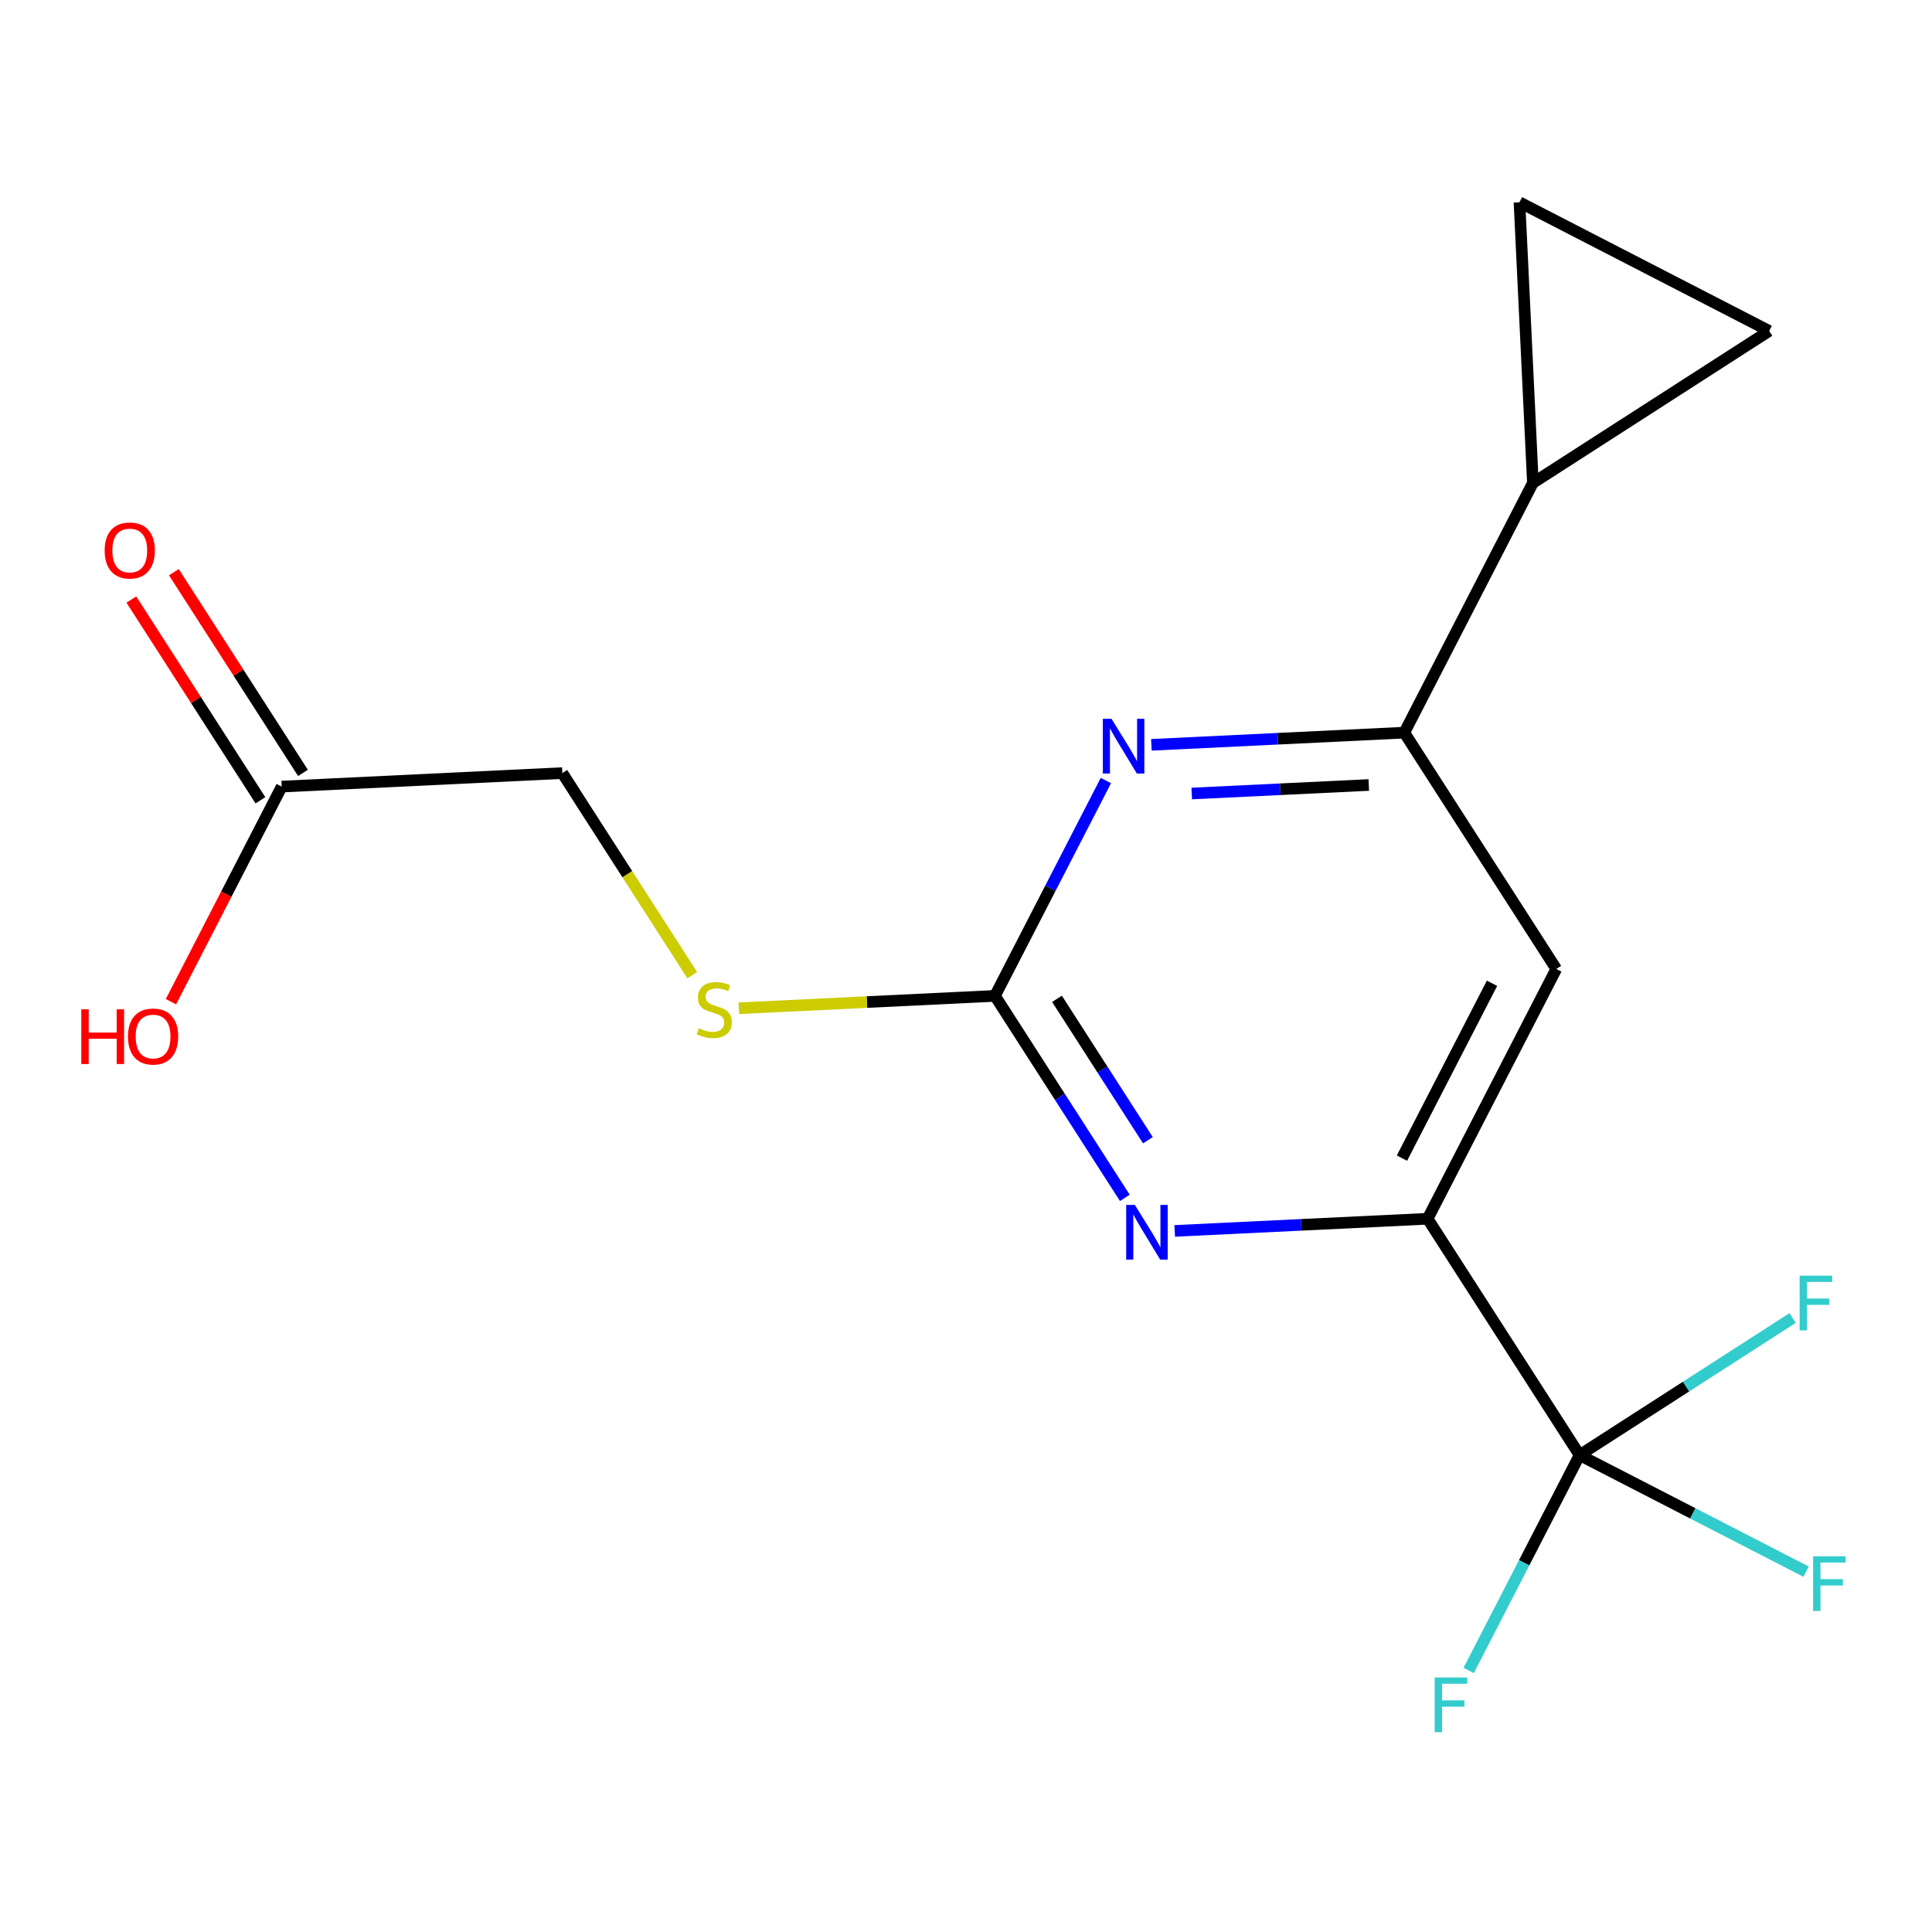 <?xml version='1.0' encoding='iso-8859-1'?>
<svg version='1.1' baseProfile='full'
              xmlns='http://www.w3.org/2000/svg'
                      xmlns:rdkit='http://www.rdkit.org/xml'
                      xmlns:xlink='http://www.w3.org/1999/xlink'
                  xml:space='preserve'
width='1000px' height='1000px' viewBox='0 0 1000 1000'>
<!-- END OF HEADER -->
<rect style='opacity:1.0;fill:#FFFFFF;stroke:none' width='1000' height='1000' x='0' y='0'> </rect>
<path class='bond-2' d='M 514.997,515.465 L 548.606,567.739' style='fill:none;fill-rule:evenodd;stroke:#000000;stroke-width:6px;stroke-linecap:butt;stroke-linejoin:miter;stroke-opacity:1' />
<path class='bond-2' d='M 548.606,567.739 L 582.215,620.014' style='fill:none;fill-rule:evenodd;stroke:#0000FF;stroke-width:6px;stroke-linecap:butt;stroke-linejoin:miter;stroke-opacity:1' />
<path class='bond-2' d='M 547.098,516.991 L 570.624,553.583' style='fill:none;fill-rule:evenodd;stroke:#000000;stroke-width:6px;stroke-linecap:butt;stroke-linejoin:miter;stroke-opacity:1' />
<path class='bond-2' d='M 570.624,553.583 L 594.15,590.175' style='fill:none;fill-rule:evenodd;stroke:#0000FF;stroke-width:6px;stroke-linecap:butt;stroke-linejoin:miter;stroke-opacity:1' />
<path class='bond-3' d='M 514.997,515.465 L 543.702,459.736' style='fill:none;fill-rule:evenodd;stroke:#000000;stroke-width:6px;stroke-linecap:butt;stroke-linejoin:miter;stroke-opacity:1' />
<path class='bond-3' d='M 543.702,459.736 L 572.406,404.007' style='fill:none;fill-rule:evenodd;stroke:#0000FF;stroke-width:6px;stroke-linecap:butt;stroke-linejoin:miter;stroke-opacity:1' />
<path class='bond-9' d='M 514.997,515.465 L 448.716,518.669' style='fill:none;fill-rule:evenodd;stroke:#000000;stroke-width:6px;stroke-linecap:butt;stroke-linejoin:miter;stroke-opacity:1' />
<path class='bond-9' d='M 448.716,518.669 L 382.435,521.874' style='fill:none;fill-rule:evenodd;stroke:#CCCC00;stroke-width:6px;stroke-linecap:butt;stroke-linejoin:miter;stroke-opacity:1' />
<path class='bond-0' d='M 817.595,753.16 L 738.935,630.83' style='fill:none;fill-rule:evenodd;stroke:#000000;stroke-width:6px;stroke-linecap:butt;stroke-linejoin:miter;stroke-opacity:1' />
<path class='bond-12' d='M 817.595,753.16 L 876.216,783.324' style='fill:none;fill-rule:evenodd;stroke:#000000;stroke-width:6px;stroke-linecap:butt;stroke-linejoin:miter;stroke-opacity:1' />
<path class='bond-12' d='M 876.216,783.324 L 934.836,813.488' style='fill:none;fill-rule:evenodd;stroke:#33CCCC;stroke-width:6px;stroke-linecap:butt;stroke-linejoin:miter;stroke-opacity:1' />
<path class='bond-13' d='M 817.595,753.16 L 872.725,717.681' style='fill:none;fill-rule:evenodd;stroke:#000000;stroke-width:6px;stroke-linecap:butt;stroke-linejoin:miter;stroke-opacity:1' />
<path class='bond-13' d='M 872.725,717.681 L 927.855,682.201' style='fill:none;fill-rule:evenodd;stroke:#33CCCC;stroke-width:6px;stroke-linecap:butt;stroke-linejoin:miter;stroke-opacity:1' />
<path class='bond-14' d='M 817.595,753.16 L 788.89,808.896' style='fill:none;fill-rule:evenodd;stroke:#000000;stroke-width:6px;stroke-linecap:butt;stroke-linejoin:miter;stroke-opacity:1' />
<path class='bond-14' d='M 788.89,808.896 L 760.185,864.632' style='fill:none;fill-rule:evenodd;stroke:#33CCCC;stroke-width:6px;stroke-linecap:butt;stroke-linejoin:miter;stroke-opacity:1' />
<path class='bond-1' d='M 738.935,630.83 L 673.484,633.974' style='fill:none;fill-rule:evenodd;stroke:#000000;stroke-width:6px;stroke-linecap:butt;stroke-linejoin:miter;stroke-opacity:1' />
<path class='bond-1' d='M 673.484,633.974 L 608.033,637.119' style='fill:none;fill-rule:evenodd;stroke:#0000FF;stroke-width:6px;stroke-linecap:butt;stroke-linejoin:miter;stroke-opacity:1' />
<path class='bond-17' d='M 738.935,630.83 L 805.525,501.533' style='fill:none;fill-rule:evenodd;stroke:#000000;stroke-width:6px;stroke-linecap:butt;stroke-linejoin:miter;stroke-opacity:1' />
<path class='bond-17' d='M 725.652,599.45 L 772.265,508.943' style='fill:none;fill-rule:evenodd;stroke:#000000;stroke-width:6px;stroke-linecap:butt;stroke-linejoin:miter;stroke-opacity:1' />
<path class='bond-4' d='M 595.949,385.52 L 661.407,382.369' style='fill:none;fill-rule:evenodd;stroke:#0000FF;stroke-width:6px;stroke-linecap:butt;stroke-linejoin:miter;stroke-opacity:1' />
<path class='bond-4' d='M 661.407,382.369 L 726.865,379.217' style='fill:none;fill-rule:evenodd;stroke:#000000;stroke-width:6px;stroke-linecap:butt;stroke-linejoin:miter;stroke-opacity:1' />
<path class='bond-4' d='M 616.845,410.721 L 662.666,408.515' style='fill:none;fill-rule:evenodd;stroke:#0000FF;stroke-width:6px;stroke-linecap:butt;stroke-linejoin:miter;stroke-opacity:1' />
<path class='bond-4' d='M 662.666,408.515 L 708.486,406.309' style='fill:none;fill-rule:evenodd;stroke:#000000;stroke-width:6px;stroke-linecap:butt;stroke-linejoin:miter;stroke-opacity:1' />
<path class='bond-5' d='M 726.865,379.217 L 805.525,501.533' style='fill:none;fill-rule:evenodd;stroke:#000000;stroke-width:6px;stroke-linecap:butt;stroke-linejoin:miter;stroke-opacity:1' />
<path class='bond-6' d='M 726.865,379.217 L 793.426,249.964' style='fill:none;fill-rule:evenodd;stroke:#000000;stroke-width:6px;stroke-linecap:butt;stroke-linejoin:miter;stroke-opacity:1' />
<path class='bond-7' d='M 793.426,249.964 L 915.727,171.29' style='fill:none;fill-rule:evenodd;stroke:#000000;stroke-width:6px;stroke-linecap:butt;stroke-linejoin:miter;stroke-opacity:1' />
<path class='bond-8' d='M 793.426,249.964 L 786.474,104.701' style='fill:none;fill-rule:evenodd;stroke:#000000;stroke-width:6px;stroke-linecap:butt;stroke-linejoin:miter;stroke-opacity:1' />
<path class='bond-18' d='M 915.727,171.29 L 786.474,104.701' style='fill:none;fill-rule:evenodd;stroke:#000000;stroke-width:6px;stroke-linecap:butt;stroke-linejoin:miter;stroke-opacity:1' />
<path class='bond-15' d='M 358.301,504.733 L 324.68,452.446' style='fill:none;fill-rule:evenodd;stroke:#CCCC00;stroke-width:6px;stroke-linecap:butt;stroke-linejoin:miter;stroke-opacity:1' />
<path class='bond-15' d='M 324.68,452.446 L 291.059,400.158' style='fill:none;fill-rule:evenodd;stroke:#000000;stroke-width:6px;stroke-linecap:butt;stroke-linejoin:miter;stroke-opacity:1' />
<path class='bond-10' d='M 145.809,407.139 L 291.059,400.158' style='fill:none;fill-rule:evenodd;stroke:#000000;stroke-width:6px;stroke-linecap:butt;stroke-linejoin:miter;stroke-opacity:1' />
<path class='bond-11' d='M 156.817,400.059 L 123.41,348.113' style='fill:none;fill-rule:evenodd;stroke:#000000;stroke-width:6px;stroke-linecap:butt;stroke-linejoin:miter;stroke-opacity:1' />
<path class='bond-11' d='M 123.41,348.113 L 90.002,296.167' style='fill:none;fill-rule:evenodd;stroke:#FF0000;stroke-width:6px;stroke-linecap:butt;stroke-linejoin:miter;stroke-opacity:1' />
<path class='bond-11' d='M 134.801,414.218 L 101.394,362.272' style='fill:none;fill-rule:evenodd;stroke:#000000;stroke-width:6px;stroke-linecap:butt;stroke-linejoin:miter;stroke-opacity:1' />
<path class='bond-11' d='M 101.394,362.272 L 67.986,310.326' style='fill:none;fill-rule:evenodd;stroke:#FF0000;stroke-width:6px;stroke-linecap:butt;stroke-linejoin:miter;stroke-opacity:1' />
<path class='bond-16' d='M 145.809,407.139 L 117.145,462.802' style='fill:none;fill-rule:evenodd;stroke:#000000;stroke-width:6px;stroke-linecap:butt;stroke-linejoin:miter;stroke-opacity:1' />
<path class='bond-16' d='M 117.145,462.802 L 88.481,518.465' style='fill:none;fill-rule:evenodd;stroke:#FF0000;stroke-width:6px;stroke-linecap:butt;stroke-linejoin:miter;stroke-opacity:1' />
<path  class='atom-3' d='M 587.397 623.65
L 596.677 638.65
Q 597.597 640.13, 599.077 642.81
Q 600.557 645.49, 600.637 645.65
L 600.637 623.65
L 604.397 623.65
L 604.397 651.97
L 600.517 651.97
L 590.557 635.57
Q 589.397 633.65, 588.157 631.45
Q 586.957 629.25, 586.597 628.57
L 586.597 651.97
L 582.917 651.97
L 582.917 623.65
L 587.397 623.65
' fill='#0000FF'/>
<path  class='atom-4' d='M 575.312 372.052
L 584.592 387.052
Q 585.512 388.532, 586.992 391.212
Q 588.472 393.892, 588.552 394.052
L 588.552 372.052
L 592.312 372.052
L 592.312 400.372
L 588.432 400.372
L 578.472 383.972
Q 577.312 382.052, 576.072 379.852
Q 574.872 377.652, 574.512 376.972
L 574.512 400.372
L 570.832 400.372
L 570.832 372.052
L 575.312 372.052
' fill='#0000FF'/>
<path  class='atom-10' d='M 361.718 532.209
Q 362.038 532.329, 363.358 532.889
Q 364.678 533.449, 366.118 533.809
Q 367.598 534.129, 369.038 534.129
Q 371.718 534.129, 373.278 532.849
Q 374.838 531.529, 374.838 529.249
Q 374.838 527.689, 374.038 526.729
Q 373.278 525.769, 372.078 525.249
Q 370.878 524.729, 368.878 524.129
Q 366.358 523.369, 364.838 522.649
Q 363.358 521.929, 362.278 520.409
Q 361.238 518.889, 361.238 516.329
Q 361.238 512.769, 363.638 510.569
Q 366.078 508.369, 370.878 508.369
Q 374.158 508.369, 377.878 509.929
L 376.958 513.009
Q 373.558 511.609, 370.998 511.609
Q 368.238 511.609, 366.718 512.769
Q 365.198 513.889, 365.238 515.849
Q 365.238 517.369, 365.998 518.289
Q 366.798 519.209, 367.918 519.729
Q 369.078 520.249, 370.998 520.849
Q 373.558 521.649, 375.078 522.449
Q 376.598 523.249, 377.678 524.889
Q 378.798 526.489, 378.798 529.249
Q 378.798 533.169, 376.158 535.289
Q 373.558 537.369, 369.198 537.369
Q 366.678 537.369, 364.758 536.809
Q 362.878 536.289, 360.638 535.369
L 361.718 532.209
' fill='#CCCC00'/>
<path  class='atom-12' d='M 54.164 284.932
Q 54.164 278.132, 57.524 274.332
Q 60.884 270.532, 67.164 270.532
Q 73.444 270.532, 76.804 274.332
Q 80.164 278.132, 80.164 284.932
Q 80.164 291.812, 76.764 295.732
Q 73.364 299.612, 67.164 299.612
Q 60.924 299.612, 57.524 295.732
Q 54.164 291.852, 54.164 284.932
M 67.164 296.412
Q 71.484 296.412, 73.804 293.532
Q 76.164 290.612, 76.164 284.932
Q 76.164 279.372, 73.804 276.572
Q 71.484 273.732, 67.164 273.732
Q 62.844 273.732, 60.484 276.532
Q 58.164 279.332, 58.164 284.932
Q 58.164 290.652, 60.484 293.532
Q 62.844 296.412, 67.164 296.412
' fill='#FF0000'/>
<path  class='atom-13' d='M 938.471 805.532
L 955.311 805.532
L 955.311 808.772
L 942.271 808.772
L 942.271 817.372
L 953.871 817.372
L 953.871 820.652
L 942.271 820.652
L 942.271 833.852
L 938.471 833.852
L 938.471 805.532
' fill='#33CCCC'/>
<path  class='atom-14' d='M 931.491 660.282
L 948.331 660.282
L 948.331 663.522
L 935.291 663.522
L 935.291 672.122
L 946.891 672.122
L 946.891 675.402
L 935.291 675.402
L 935.291 688.602
L 931.491 688.602
L 931.491 660.282
' fill='#33CCCC'/>
<path  class='atom-15' d='M 742.6 868.268
L 759.44 868.268
L 759.44 871.508
L 746.4 871.508
L 746.4 880.108
L 758 880.108
L 758 883.388
L 746.4 883.388
L 746.4 896.588
L 742.6 896.588
L 742.6 868.268
' fill='#33CCCC'/>
<path  class='atom-17' d='M 42.074 522.42
L 45.914 522.42
L 45.914 534.46
L 60.394 534.46
L 60.394 522.42
L 64.234 522.42
L 64.234 550.74
L 60.394 550.74
L 60.394 537.66
L 45.914 537.66
L 45.914 550.74
L 42.074 550.74
L 42.074 522.42
' fill='#FF0000'/>
<path  class='atom-17' d='M 66.234 536.5
Q 66.234 529.7, 69.594 525.9
Q 72.954 522.1, 79.234 522.1
Q 85.514 522.1, 88.874 525.9
Q 92.234 529.7, 92.234 536.5
Q 92.234 543.38, 88.834 547.3
Q 85.434 551.18, 79.234 551.18
Q 72.994 551.18, 69.594 547.3
Q 66.234 543.42, 66.234 536.5
M 79.234 547.98
Q 83.554 547.98, 85.874 545.1
Q 88.234 542.18, 88.234 536.5
Q 88.234 530.94, 85.874 528.14
Q 83.554 525.3, 79.234 525.3
Q 74.914 525.3, 72.554 528.1
Q 70.234 530.9, 70.234 536.5
Q 70.234 542.22, 72.554 545.1
Q 74.914 547.98, 79.234 547.98
' fill='#FF0000'/>
</svg>
